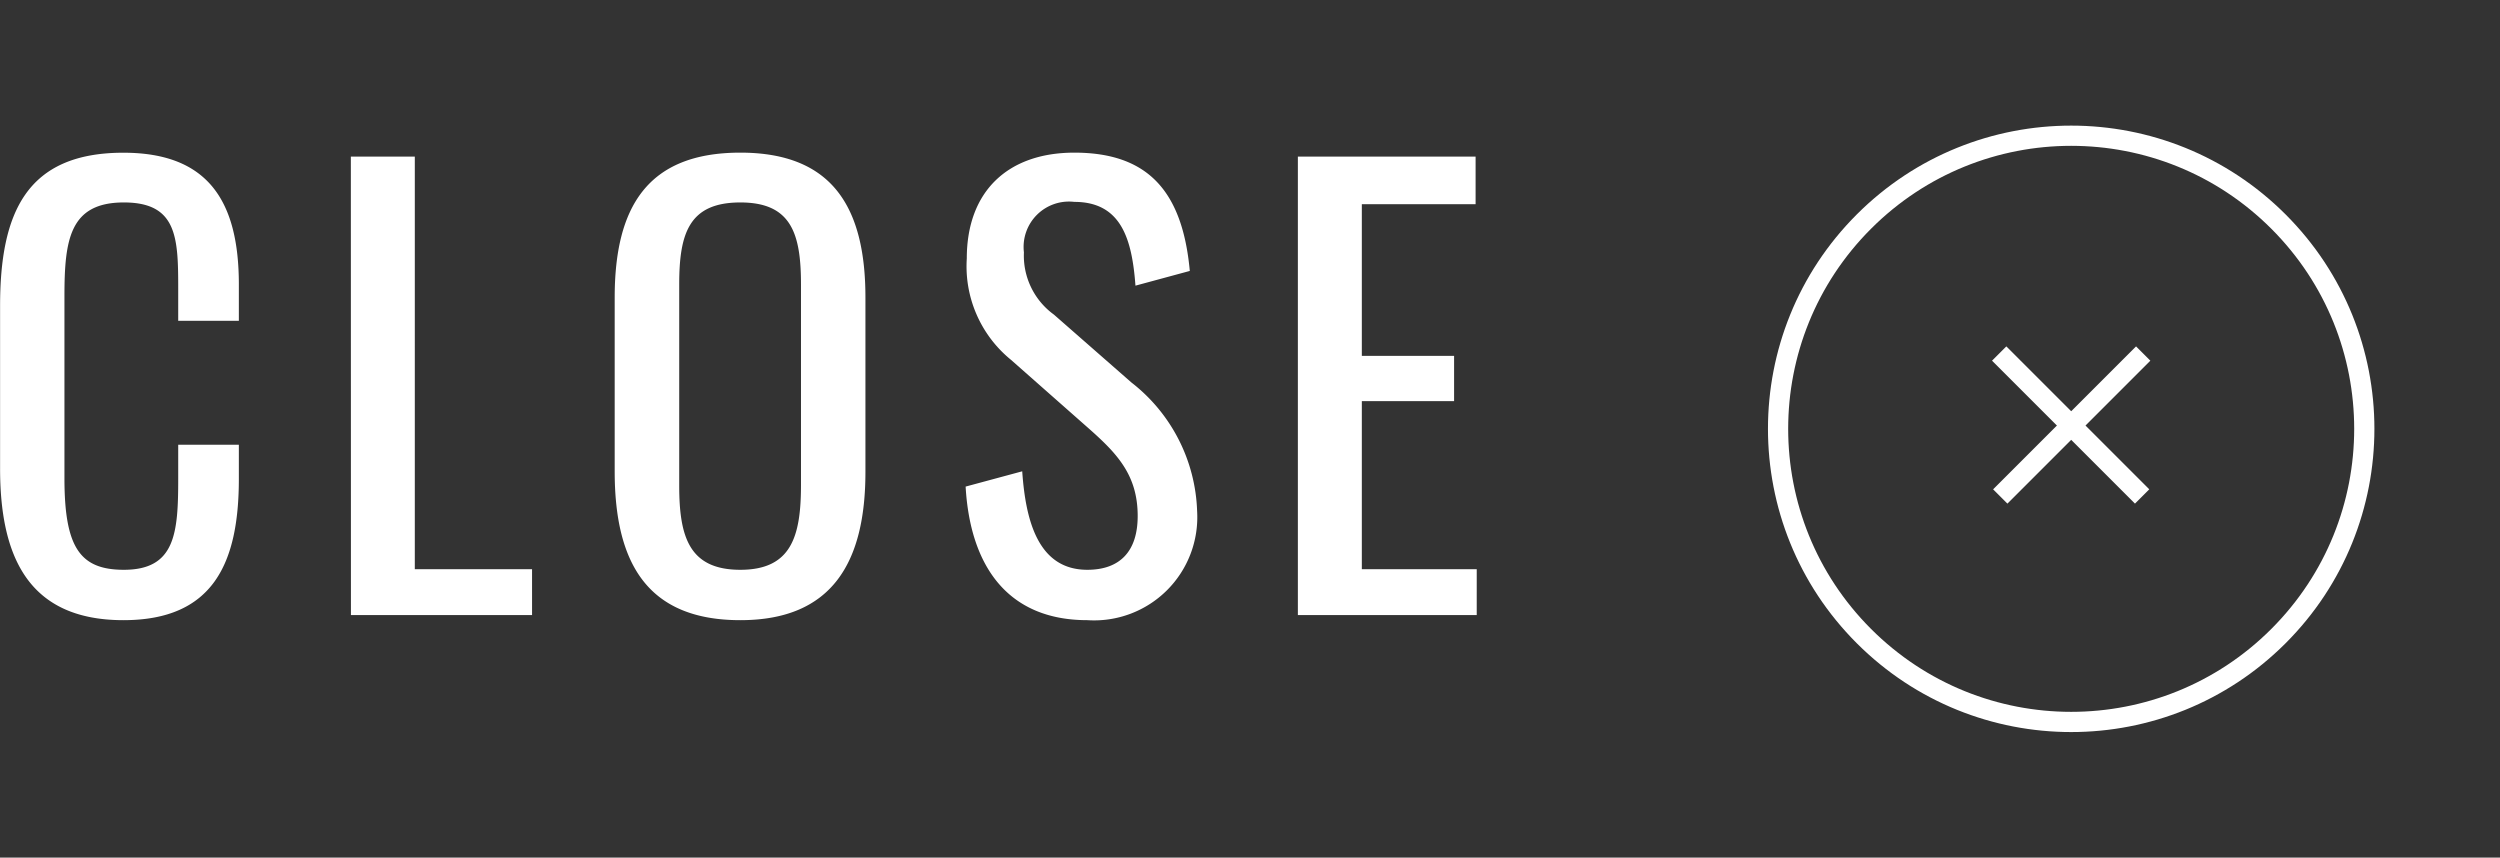 <svg xmlns="http://www.w3.org/2000/svg" width="123.672" height="42.426" viewBox="0 0 123.672 42.426"><rect x="0" y="0" width="123.672" height="42.426" fill="#333333" stroke="none"/><g transform="translate(-1388.012 -228.585)"><g transform="translate(735.758 990.012)"><g transform="translate(532 -648)"><path d="M-30.142.252c4.452,0,5.712-2.828,5.712-7v-1.68h-3v1.68c0,2.688-.14,4.508-2.688,4.508-2.184,0-2.94-1.12-2.94-4.536v-8.988c0-2.8.252-4.648,2.94-4.648,2.632,0,2.688,1.736,2.688,4.256v1.6h3v-1.792c0-4.088-1.484-6.524-5.712-6.524-4.816,0-6.1,3-6.1,7.588V-7.28C-36.246-3.052-34.958.252-30.142.252ZM-18.886,0h8.96V-2.268h-5.8V-22.68h-3.164ZM.378.252c4.564,0,6.188-2.884,6.188-7.336v-8.624c0-4.452-1.624-7.168-6.188-7.168-4.592,0-6.216,2.688-6.216,7.168v8.6C-5.838-2.6-4.242.252.378.252Zm0-2.492c-2.548,0-3.024-1.652-3.024-4.172v-9.94c0-2.52.476-4.06,3.024-4.06,2.52,0,3,1.54,3,4.06v9.94C3.374-3.892,2.9-2.24.378-2.24ZM17.542.252a5.106,5.106,0,0,0,5.432-5.4,8.4,8.4,0,0,0-3.248-6.356l-3.836-3.36a3.6,3.6,0,0,1-1.484-3.08A2.245,2.245,0,0,1,16.9-20.44c2.352,0,2.856,1.9,3.024,4.144l2.688-.728c-.364-3.976-2.1-5.852-5.712-5.852-3.276,0-5.32,1.9-5.32,5.236a5.965,5.965,0,0,0,2.184,5.012l3.808,3.36C19-8.008,20.034-6.944,20.034-4.9c0,1.736-.868,2.66-2.492,2.66-2.436,0-3.052-2.436-3.22-4.872l-2.8.756C11.746-2.436,13.594.252,17.542.252ZM27.958,0h8.848V-2.268H31.122v-8.316h4.564v-2.24H31.122v-7.5H36.75V-22.68H27.958Z" transform="translate(156.5 -83)" fill="#fff"/><g transform="translate(-32.906 -212.991) rotate(45)"><line x2="10" transform="translate(261 -95.462)" fill="none" stroke="#fff" stroke-width="1"/><line x2="10" transform="translate(266.038 -100.5) rotate(90)" fill="none" stroke="#fff" stroke-width="1"/><g transform="translate(251.153 -110.347)" fill="none" stroke="#fff" stroke-width="1"><ellipse cx="15" cy="15" rx="15" ry="15" stroke="none"/><ellipse cx="15" cy="15" rx="14.5" ry="14.5" fill="none"/></g></g></g></g></g></svg>